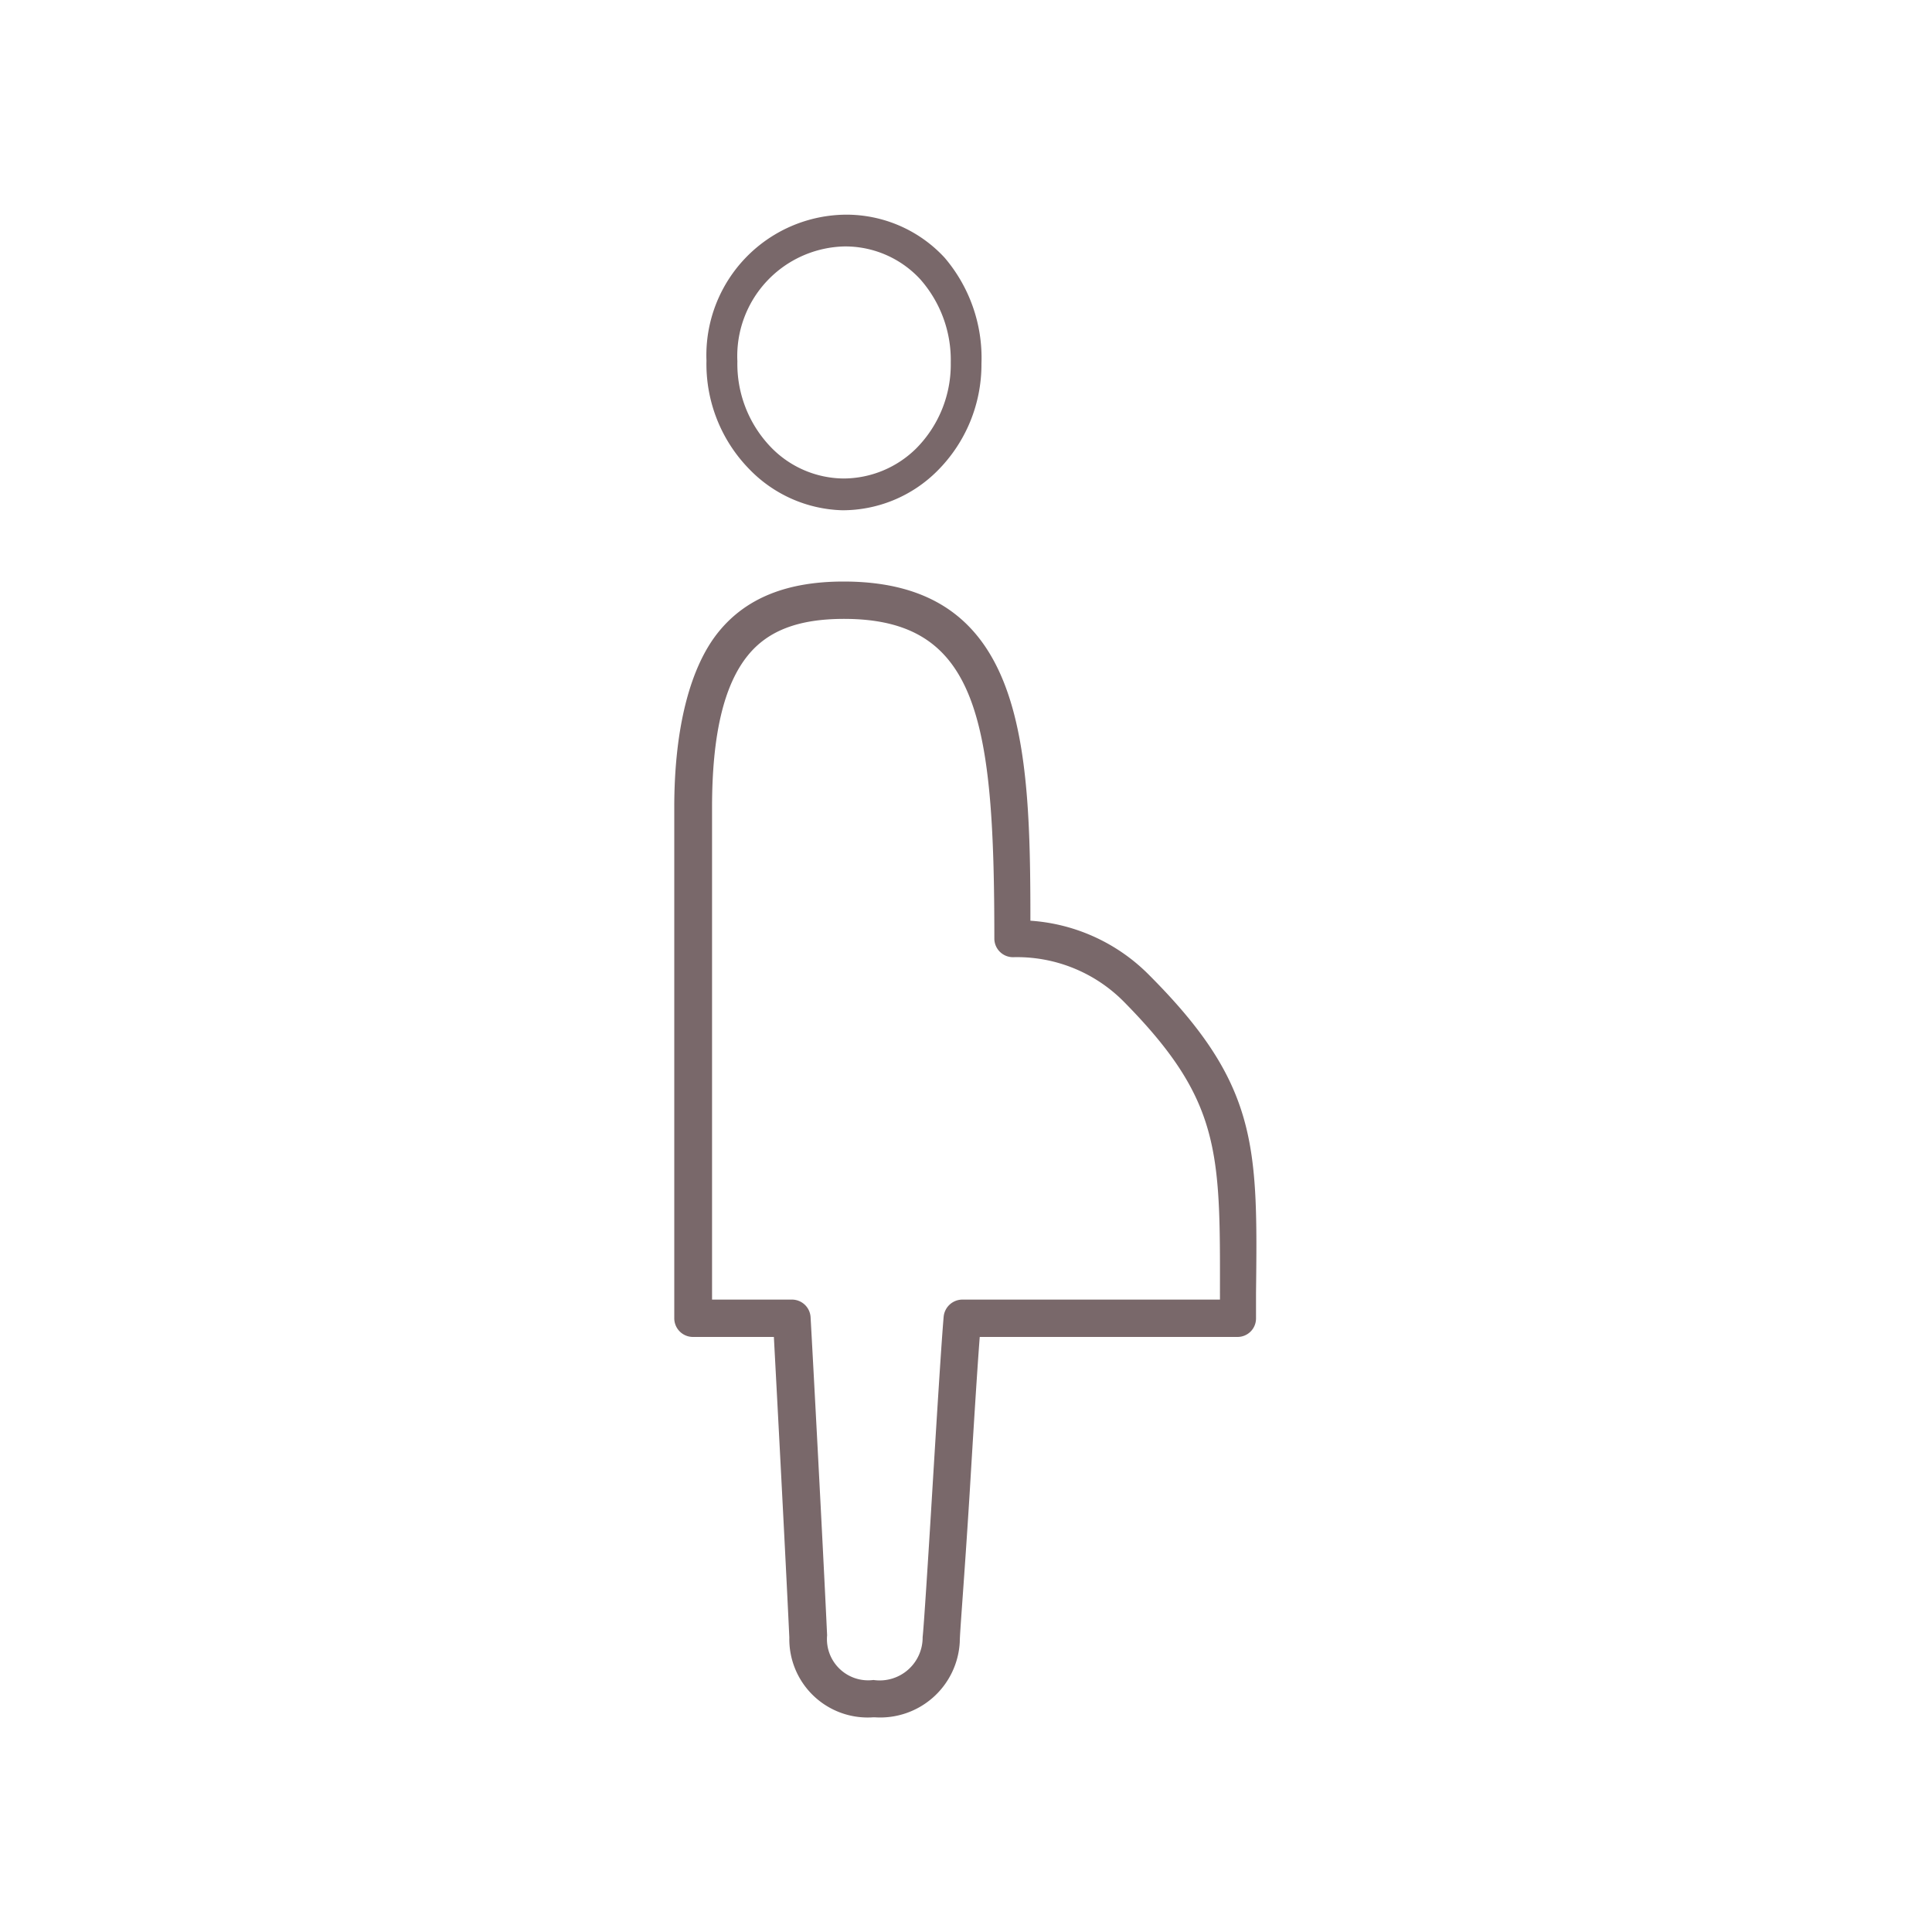 <svg xmlns="http://www.w3.org/2000/svg" viewBox="0 0 90 90"><defs><style>.cls-1{fill:none;}.cls-2{opacity:0.8;}.cls-3{fill:#574245;}</style></defs><g id="レイヤー_2" data-name="レイヤー 2"><g id="contents"><rect class="cls-1" width="90" height="90"/><g class="cls-2"><path class="cls-3" d="M39.24,23.77h0a6.24,6.24,0,0,0,4.42-1.83,7,7,0,0,0,2.06-5A7.19,7.19,0,0,0,44,12a6.23,6.23,0,0,0-4.59-2h0a6.55,6.55,0,0,0-6.5,6.8,7,7,0,0,0,2,5.06A6.26,6.26,0,0,0,39.24,23.77Zm.09-12.29h0A4.75,4.75,0,0,1,42.86,13a5.68,5.68,0,0,1,1.43,3.89,5.55,5.55,0,0,1-1.61,4,4.83,4.83,0,0,1-3.39,1.4h0a4.76,4.76,0,0,1-3.38-1.46,5.59,5.59,0,0,1-1.56-4A5.11,5.11,0,0,1,39.33,11.48Z"/><path class="cls-3" d="M53.54,45.43A8.59,8.59,0,0,0,48,42.89c0-8.24-.28-15.8-8.7-15.8h0c-2.64,0-4.55.77-5.83,2.35s-2.06,4.37-2.06,8.18V61.41a.87.87,0,0,0,.87.87h3.77c.15,2.81.54,10.16.72,14A3.65,3.65,0,0,0,40.66,80h.11a3.71,3.71,0,0,0,3.94-3.52c0-.42.21-2.9.46-6.92.17-2.83.35-5.73.47-7.28h12a.86.86,0,0,0,.87-.87V60.26C58.59,53.38,58.62,50.52,53.54,45.43Zm3.29,14.83v.28h-12a.88.88,0,0,0-.87.79c-.1,1.13-.32,4.68-.53,8.12-.19,3.15-.4,6.41-.45,6.81a2,2,0,0,1-2.29,2,1.92,1.92,0,0,1-2.16-2.08c-.2-4.3-.67-13.06-.77-14.82a.87.87,0,0,0-.87-.82H33.17V37.62c0-3.39.55-5.71,1.67-7.09.94-1.16,2.37-1.7,4.48-1.7h0c6.27,0,7,4.77,7,14.89a.87.87,0,0,0,.87.87,7,7,0,0,1,5.16,2.07C56.87,51.24,56.84,53.64,56.83,60.26Z"/></g></g></g></svg>